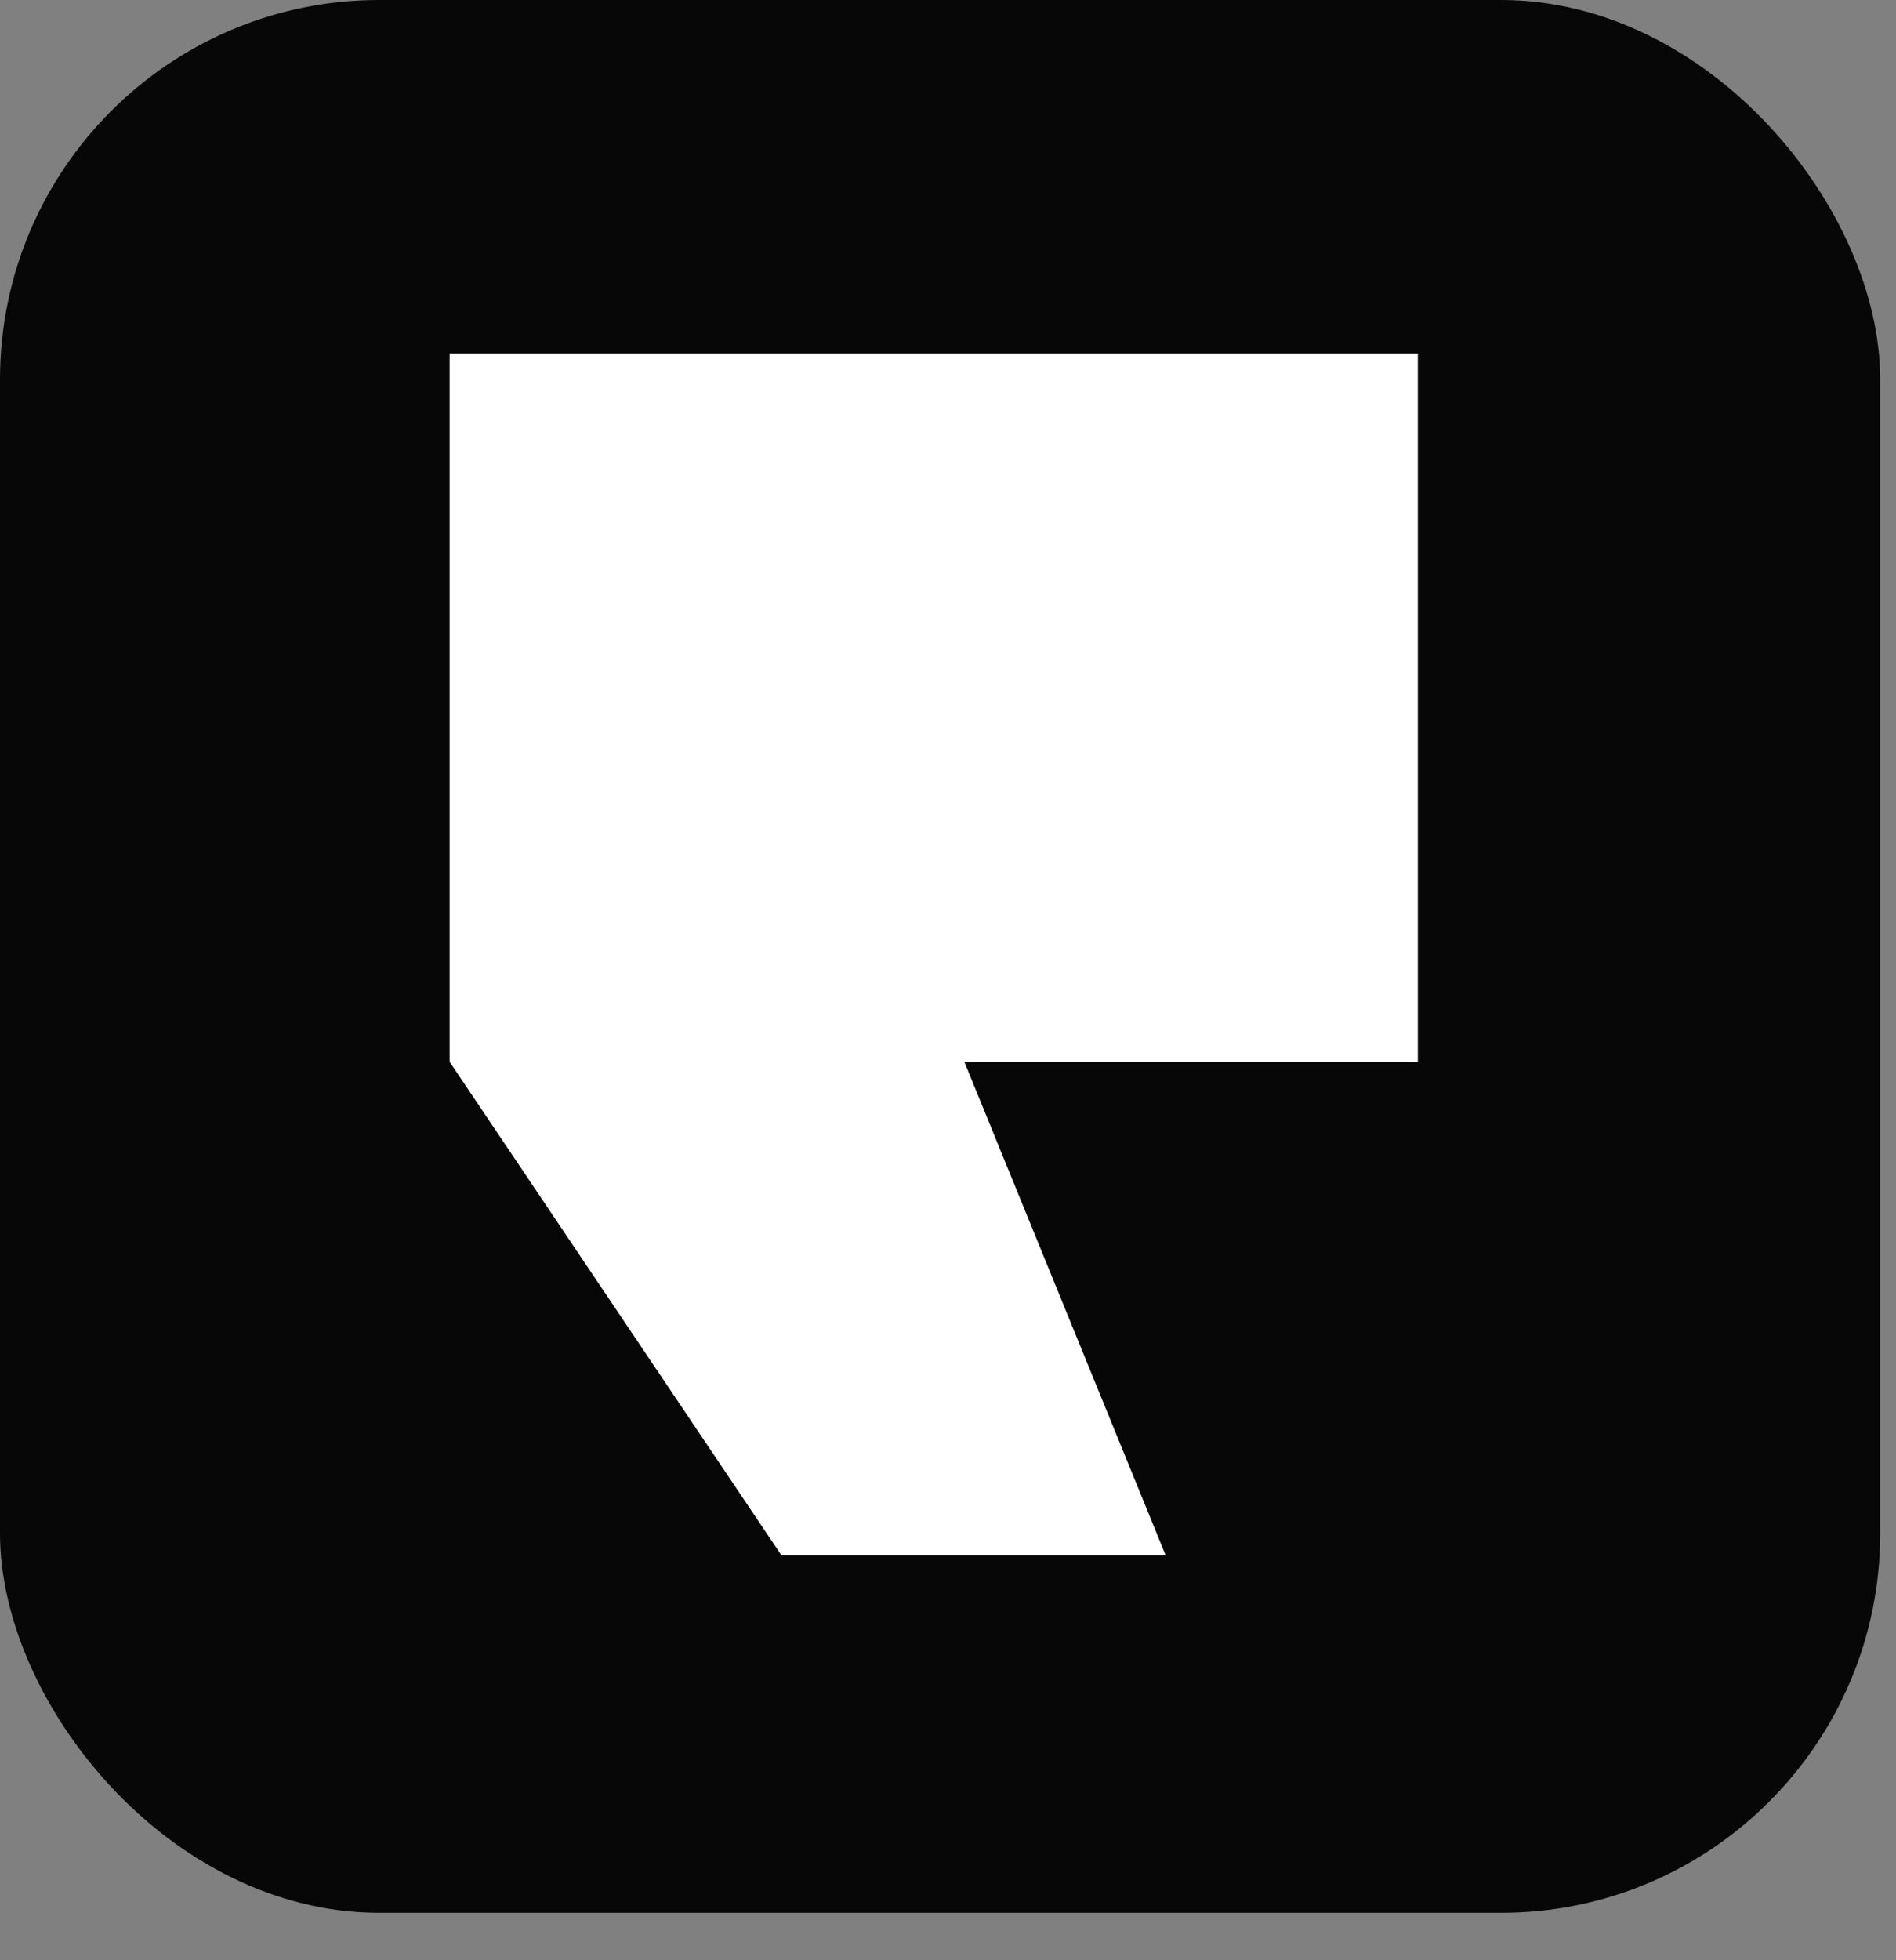 <svg width="30" height="31" viewBox="0 0 30 31" fill="none" xmlns="http://www.w3.org/2000/svg">
<rect x="0" y="0" width="30" height="31" fill="#808080" stroke="none"/>
<rect width="29.75" height="30.25" rx="6" fill="#070707"/>
<path d="M7.114 5.59V16.791L12.364 24.595H18.443L15.258 16.791H22.434V5.59H7.114Z" fill="white"/>
</svg>
